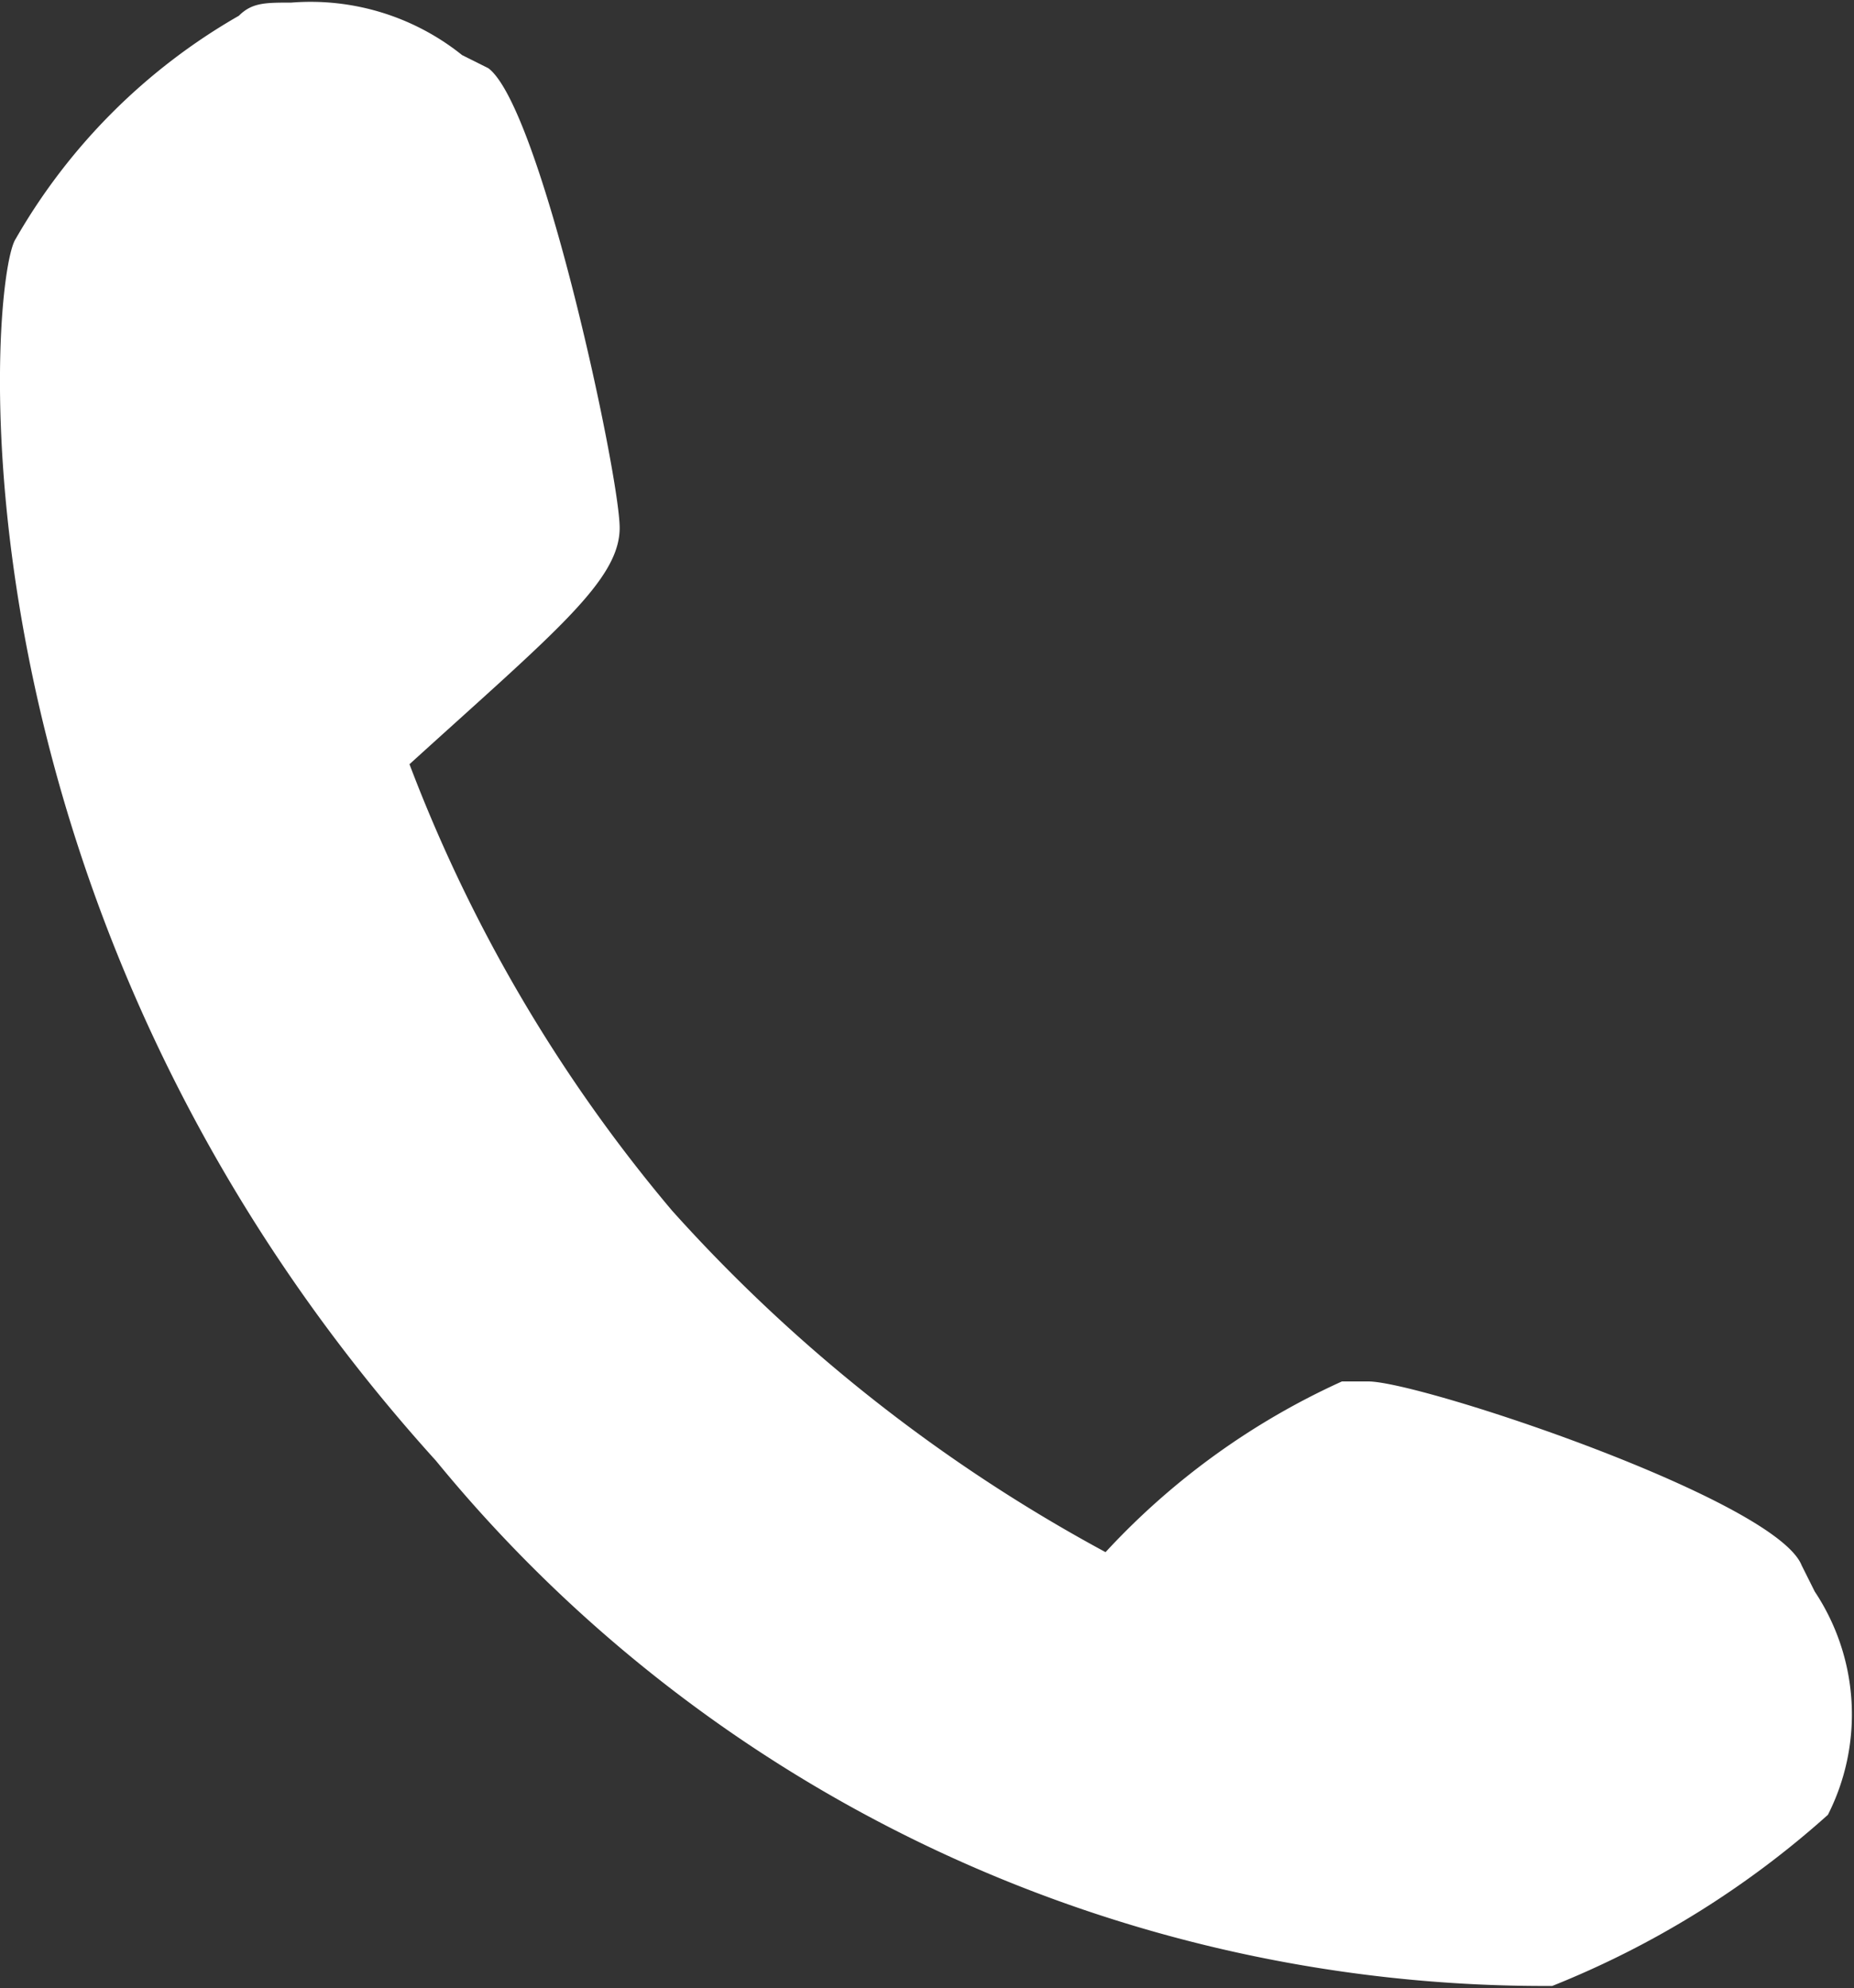 <svg xmlns="http://www.w3.org/2000/svg" width="16.354" height="17.54" viewBox="0 0 16.354 17.54">
  <rect x="0" y="0" width="16.354" height="17.54" fill="#333333" stroke="none"/>
  <path id="パス_820" data-name="パス 820" d="M14.873,81.7a12.641,12.641,0,0,1-9.847-4.634C.624,72.2,1.087,66.636,1.319,66.288a5.314,5.314,0,0,1,1.969-1.969c.116-.116.232-.116.463-.116a2.136,2.136,0,0,1,1.506.463l.232.116c.463.348,1.158,3.591,1.158,4.055s-.579.927-1.854,2.085a13.563,13.563,0,0,0,2.317,3.939,14.2,14.2,0,0,0,3.823,3.012,6.474,6.474,0,0,1,2.085-1.506h.232c.463,0,3.591,1.043,3.823,1.622l.116.232a1.958,1.958,0,0,1,.116,1.969A8.192,8.192,0,0,1,14.873,81.7Z" transform="translate(-1.181 -64.18)" fill="#fff"/>
</svg>
